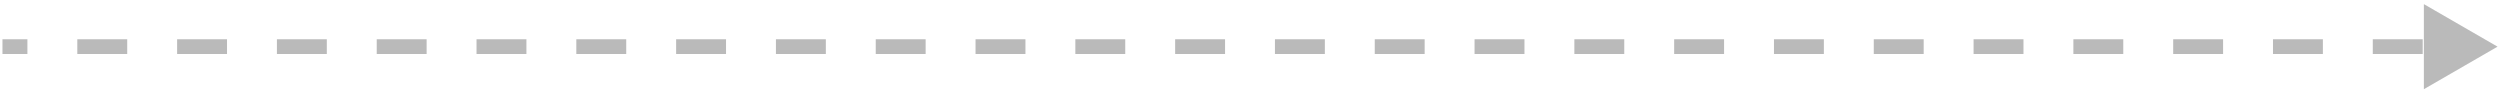 <?xml version="1.0" encoding="UTF-8"?> <svg xmlns="http://www.w3.org/2000/svg" width="509" height="19" viewBox="0 0 509 19" fill="none"><path d="M508.5 9.5L493.5 0.84V18.16L508.5 9.5ZM0.5 9.5V11H5.58V9.5V8H0.5V9.5ZM15.74 9.5V11H25.9V9.5V8H15.74V9.5ZM36.06 9.5V11H46.22V9.5V8H36.06V9.5ZM56.38 9.5V11H66.54V9.5V8H56.38V9.5ZM76.7 9.5V11H86.86V9.5V8H76.7V9.5ZM97.02 9.5V11H107.18V9.5V8H97.02V9.5ZM117.34 9.5V11H127.5V9.5V8H117.34V9.5ZM137.66 9.5V11H147.82V9.5V8H137.66V9.5ZM157.98 9.5V11H168.14V9.5V8H157.98V9.5ZM178.3 9.5V11H188.46V9.5V8H178.3V9.5ZM198.62 9.5V11H208.78V9.5V8H198.62V9.5ZM218.94 9.5V11H229.1V9.5V8H218.94V9.5ZM239.26 9.5V11H249.42V9.5V8H239.26V9.5ZM259.58 9.5V11H269.74V9.5V8H259.58V9.5ZM279.9 9.5V11H290.06V9.5V8H279.9V9.5ZM300.22 9.5V11H310.38V9.5V8H300.22V9.5ZM320.54 9.5V11H330.7V9.5V8H320.54V9.5ZM340.86 9.5V11H351.02V9.5V8H340.86V9.5ZM361.18 9.5V11H371.34V9.5V8H361.18V9.5ZM381.5 9.5V11H391.66V9.5V8H381.5V9.5ZM401.82 9.5V11H411.98V9.5V8H401.82V9.5ZM422.14 9.5V11H432.3V9.5V8H422.14V9.5ZM442.46 9.5V11H452.62V9.5V8H442.46V9.5ZM462.78 9.5V11H472.94V9.5V8H462.78V9.5ZM483.1 9.5V11H493.26V9.5V8H483.1V9.5Z" fill="#BABABA"></path></svg> 
